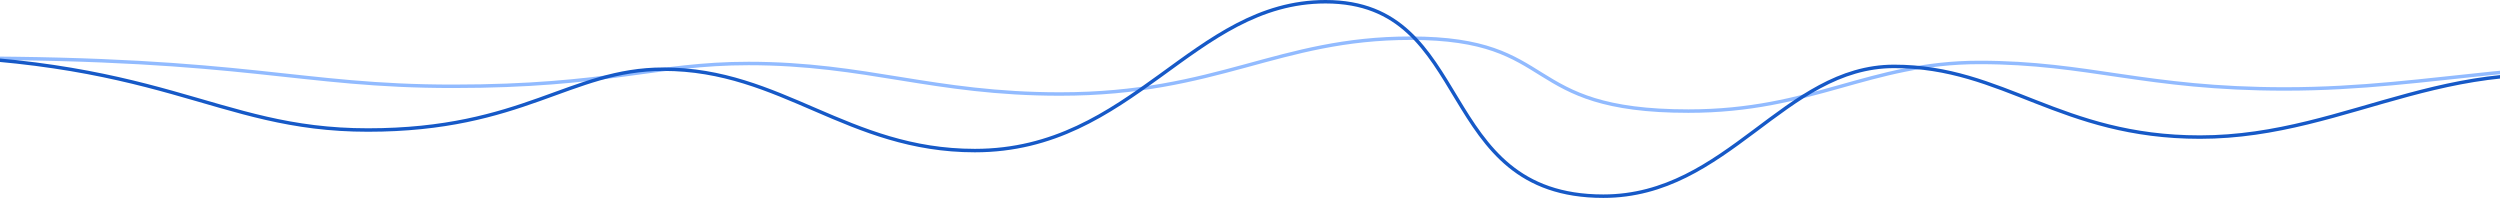 <svg width="1440" height="114" viewBox="0 0 1440 114" fill="none"
  xmlns="http://www.w3.org/2000/svg">
  <path d="M-21 33.497C143.69 33.497 171.604 49.709 260.927 49.709C350.251 49.709 377.383 36.569 431.144 36.569C499.123 36.569 537.216 54.151 610.536 54.151C701.329 54.151 736.109 22 812.481 22C899.125 22 874.524 64 972.519 64C1044.11 64 1076.73 35.964 1140 35.964C1203.27 35.964 1235.54 51.236 1316.17 51.236C1404.25 51.236 1463.78 30.472 1570 40.47" stroke="#92BBFF" stroke-width="2" stroke-miterlimit="10"/>
  <path d="M-70 31.66C94.69 31.66 122.604 74.891 211.927 74.891C301.251 74.891 328.383 39.85 382.144 39.85C450.123 39.85 488.216 86.735 561.536 86.735C652.329 86.735 687.109 1 763.481 1C850.125 1 825.524 113 923.519 113C995.108 113 1027.73 38.236 1091 38.236C1154.27 38.236 1186.54 78.963 1267.17 78.963C1355.25 78.963 1414.78 23.591 1521 50.254" stroke="#1659C7" stroke-width="2" stroke-miterlimit="10"/>
</svg>
